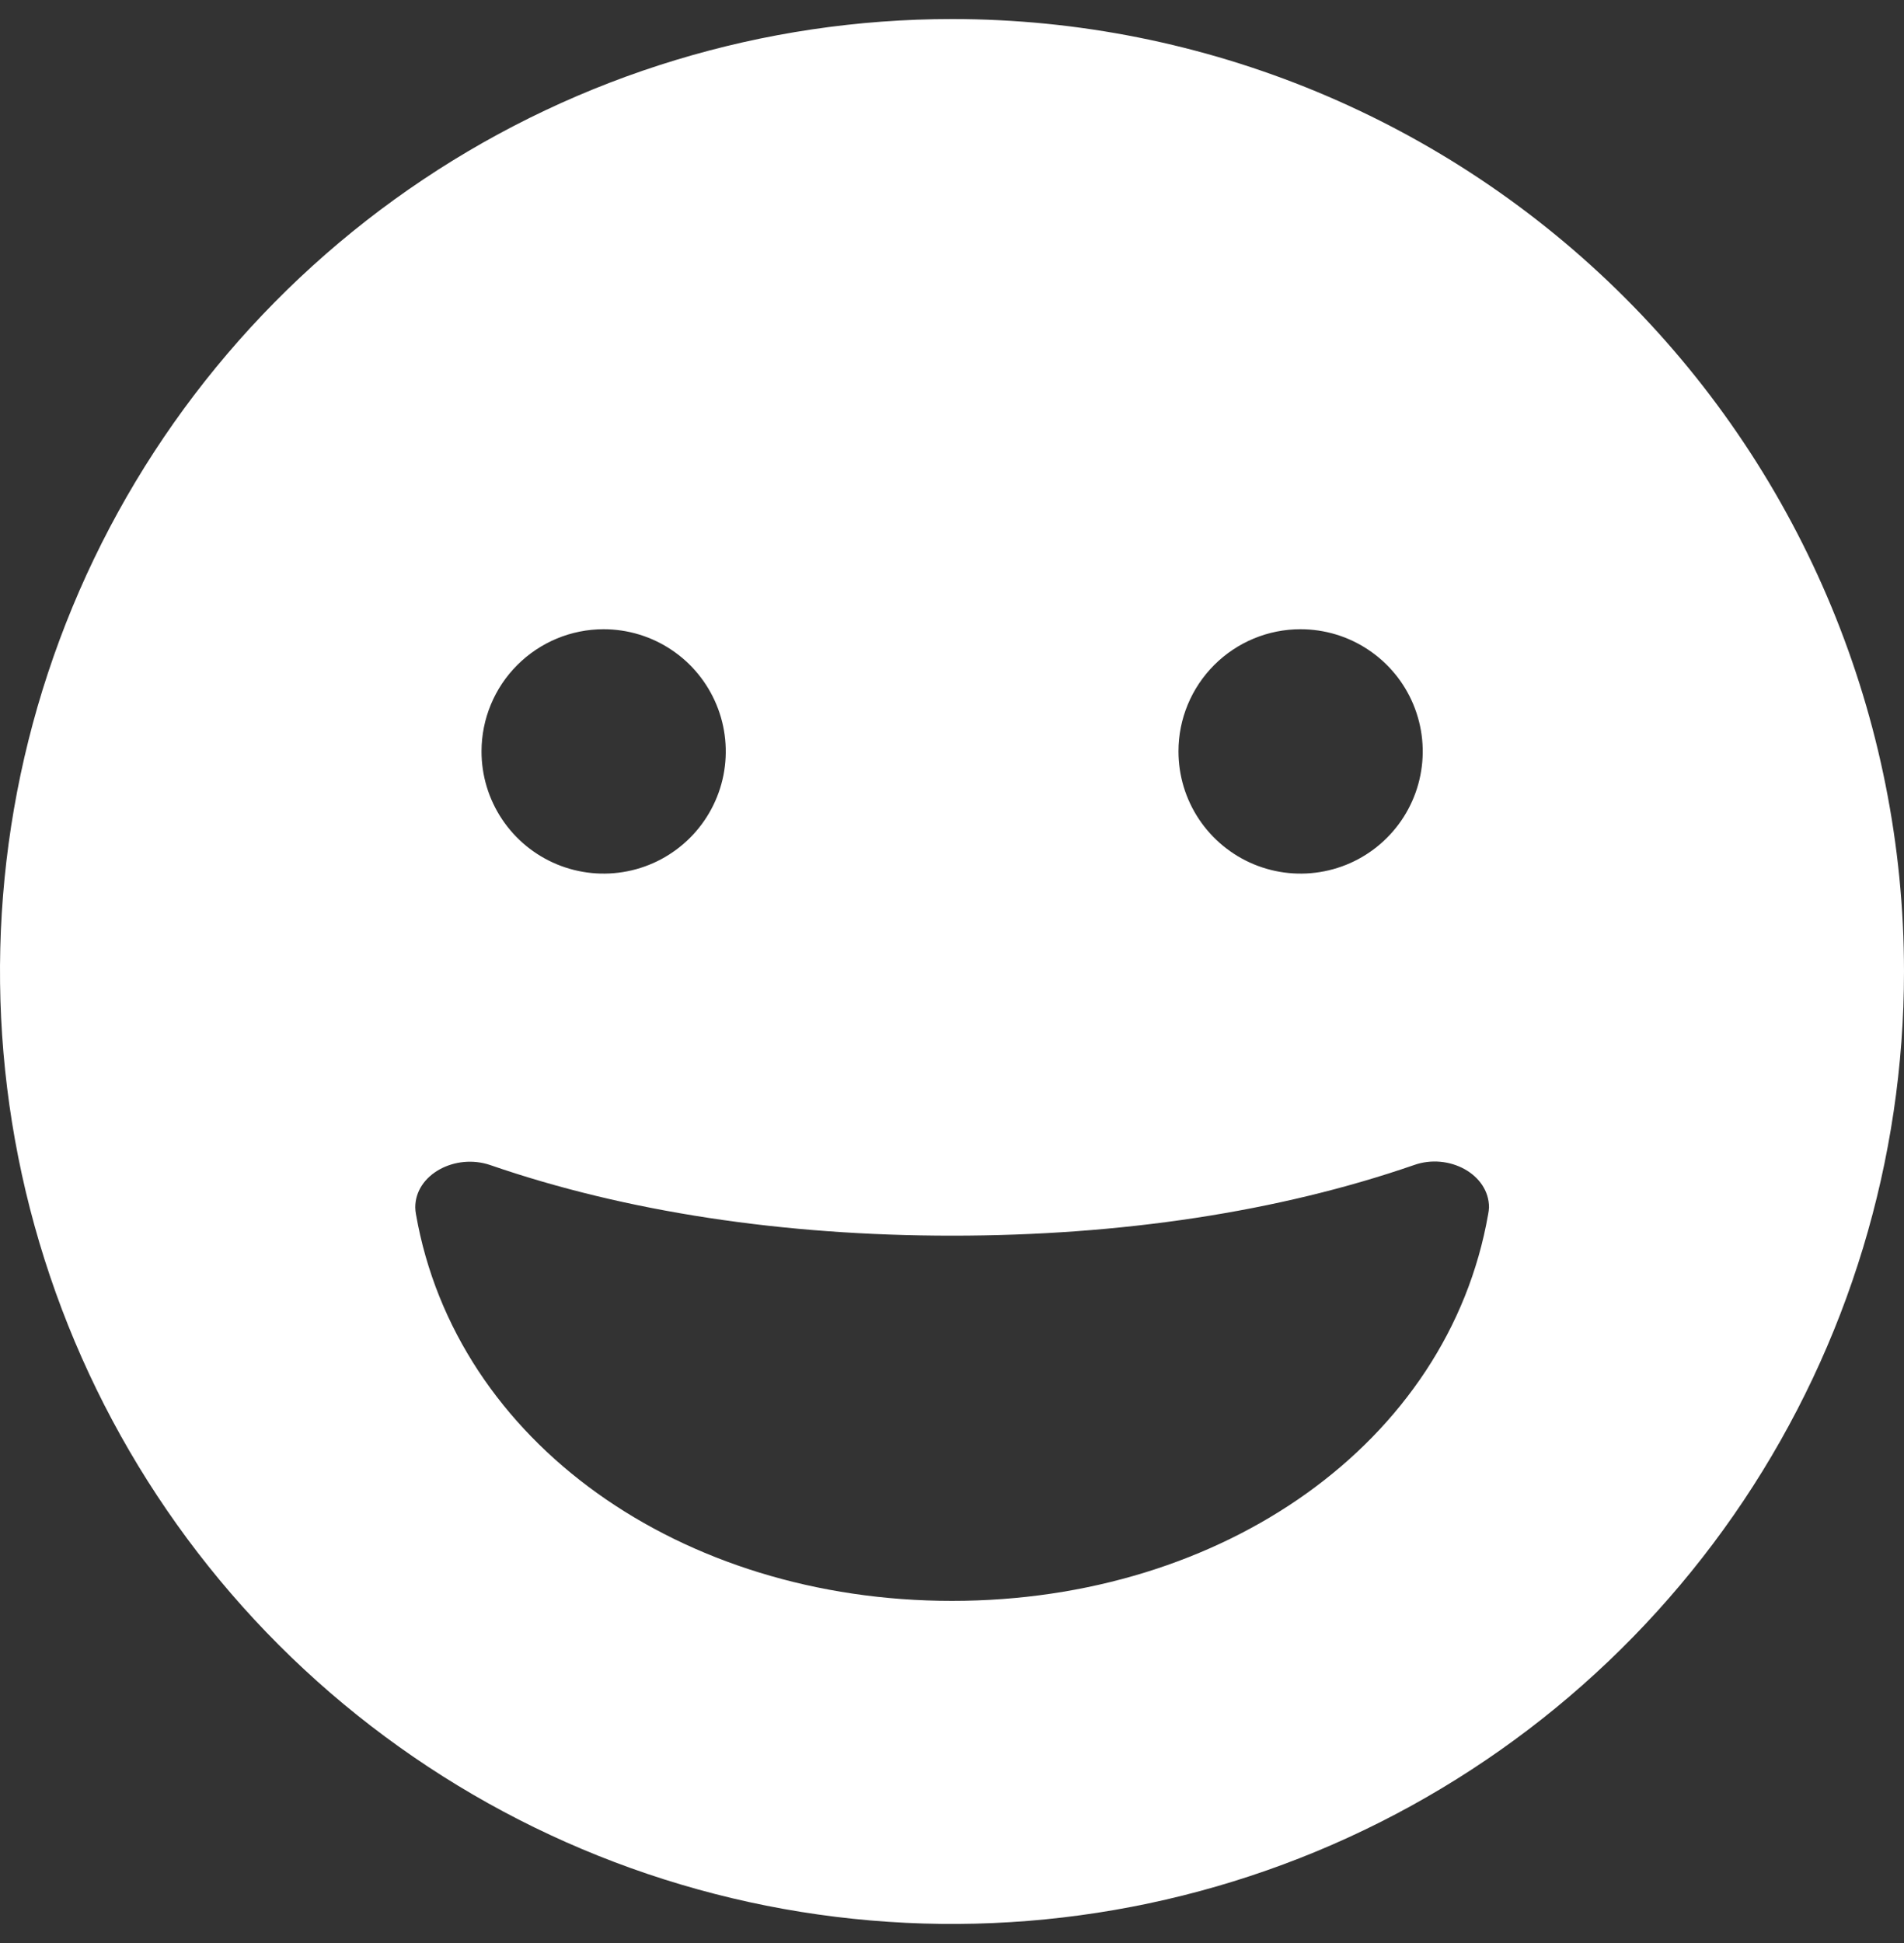 <svg width="50" height="51" viewBox="0 0 50 51" fill="none" xmlns="http://www.w3.org/2000/svg">
<rect x="0" y="0" width="50" height="51" fill="#333333" stroke="none"/>
<g clip-path="url(#clip0_7499_1768)">
<path d="M25 0.5C20.055 0.5 15.222 1.966 11.111 4.713C7 7.46 3.795 11.365 1.903 15.933C0.011 20.501 -0.484 25.528 0.48 30.377C1.445 35.227 3.826 39.681 7.322 43.178C10.819 46.674 15.273 49.055 20.123 50.02C24.972 50.984 29.999 50.489 34.567 48.597C39.135 46.705 43.04 43.501 45.787 39.389C48.534 35.278 50 30.445 50 25.5C50 18.87 47.366 12.511 42.678 7.822C37.989 3.134 31.63 0.5 25 0.5ZM34.151 16.516C34.786 16.516 35.407 16.703 35.934 17.056C36.462 17.408 36.874 17.909 37.117 18.495C37.36 19.081 37.424 19.726 37.3 20.349C37.177 20.971 36.871 21.543 36.422 21.991C35.974 22.44 35.402 22.746 34.779 22.869C34.157 22.993 33.512 22.929 32.926 22.686C32.34 22.443 31.839 22.031 31.486 21.503C31.134 20.976 30.947 20.355 30.947 19.72C30.947 18.871 31.285 18.056 31.886 17.455C32.487 16.854 33.302 16.516 34.151 16.516ZM15.849 16.516C16.483 16.516 17.104 16.703 17.632 17.056C18.16 17.408 18.571 17.909 18.814 18.495C19.058 19.081 19.121 19.726 18.998 20.349C18.874 20.971 18.569 21.543 18.12 21.991C17.671 22.44 17.099 22.746 16.477 22.869C15.854 22.993 15.209 22.929 14.623 22.686C14.037 22.443 13.536 22.031 13.184 21.503C12.832 20.976 12.644 20.355 12.645 19.72C12.646 18.871 12.983 18.056 13.584 17.456C14.185 16.855 14.999 16.517 15.849 16.516ZM39.079 31.875C38.03 37.865 32.125 42.02 25 42.02C17.875 42.02 11.974 37.865 10.924 31.875C10.913 31.814 10.906 31.753 10.905 31.691C10.905 30.826 11.957 30.266 12.878 30.582C16.431 31.809 20.576 32.434 25.003 32.434C29.431 32.434 33.576 31.809 37.128 30.582C38.046 30.253 39.102 30.822 39.102 31.691C39.099 31.753 39.091 31.814 39.079 31.875Z" fill="white"/>
</g>
<defs>
<clipPath id="clip0_7499_1768">
<rect width="50" height="50" fill="white" transform="translate(0 0.5)"/>
</clipPath>
</defs>
</svg>
